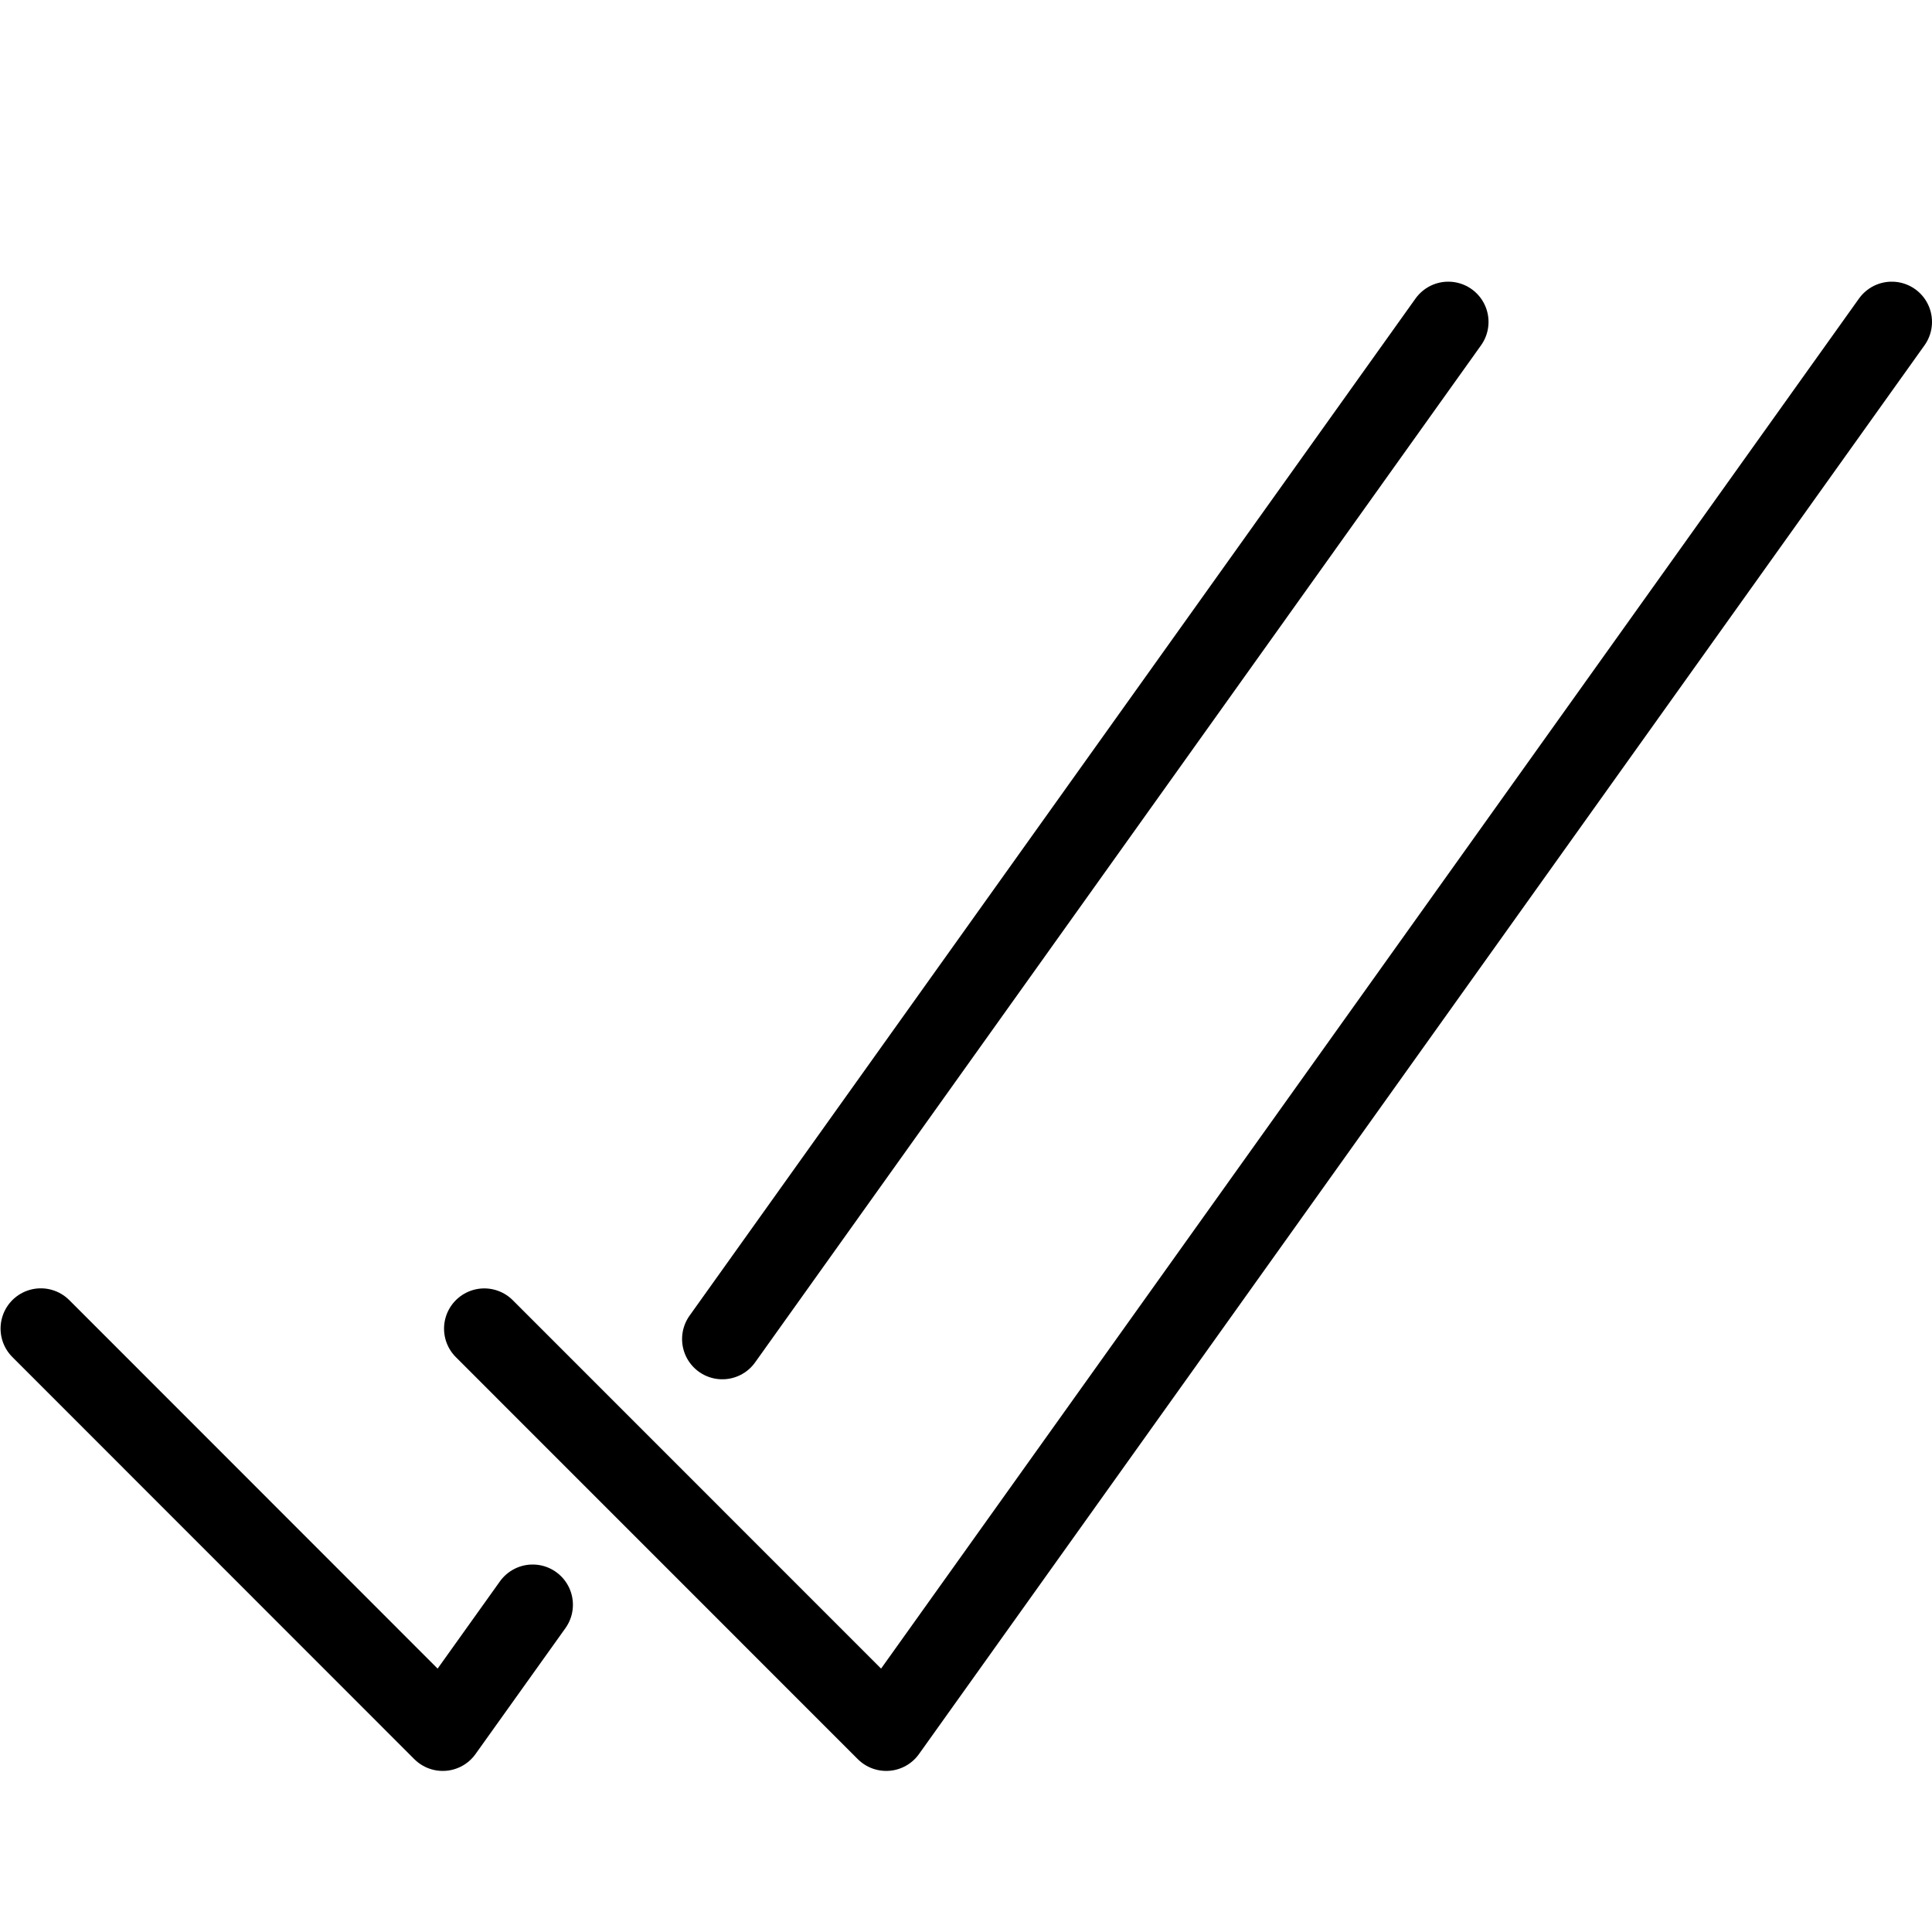 <svg viewBox="0 0 24 24" xmlns="http://www.w3.org/2000/svg"><g transform="matrix(1,0,0,1,0,0)"><path d="M23.5 3.999L11.009 21.499 6.016 16.505" fill="none" stroke="#000000" stroke-linecap="round" stroke-linejoin="round"></path><path d="M8.973 16.634L17.991 3.999" fill="none" stroke="#000000" stroke-linecap="round" stroke-linejoin="round"></path><path d="M0.507 16.504L5.5 21.499 6.617 19.935" fill="none" stroke="#000000" stroke-linecap="round" stroke-linejoin="round"></path></g></svg>